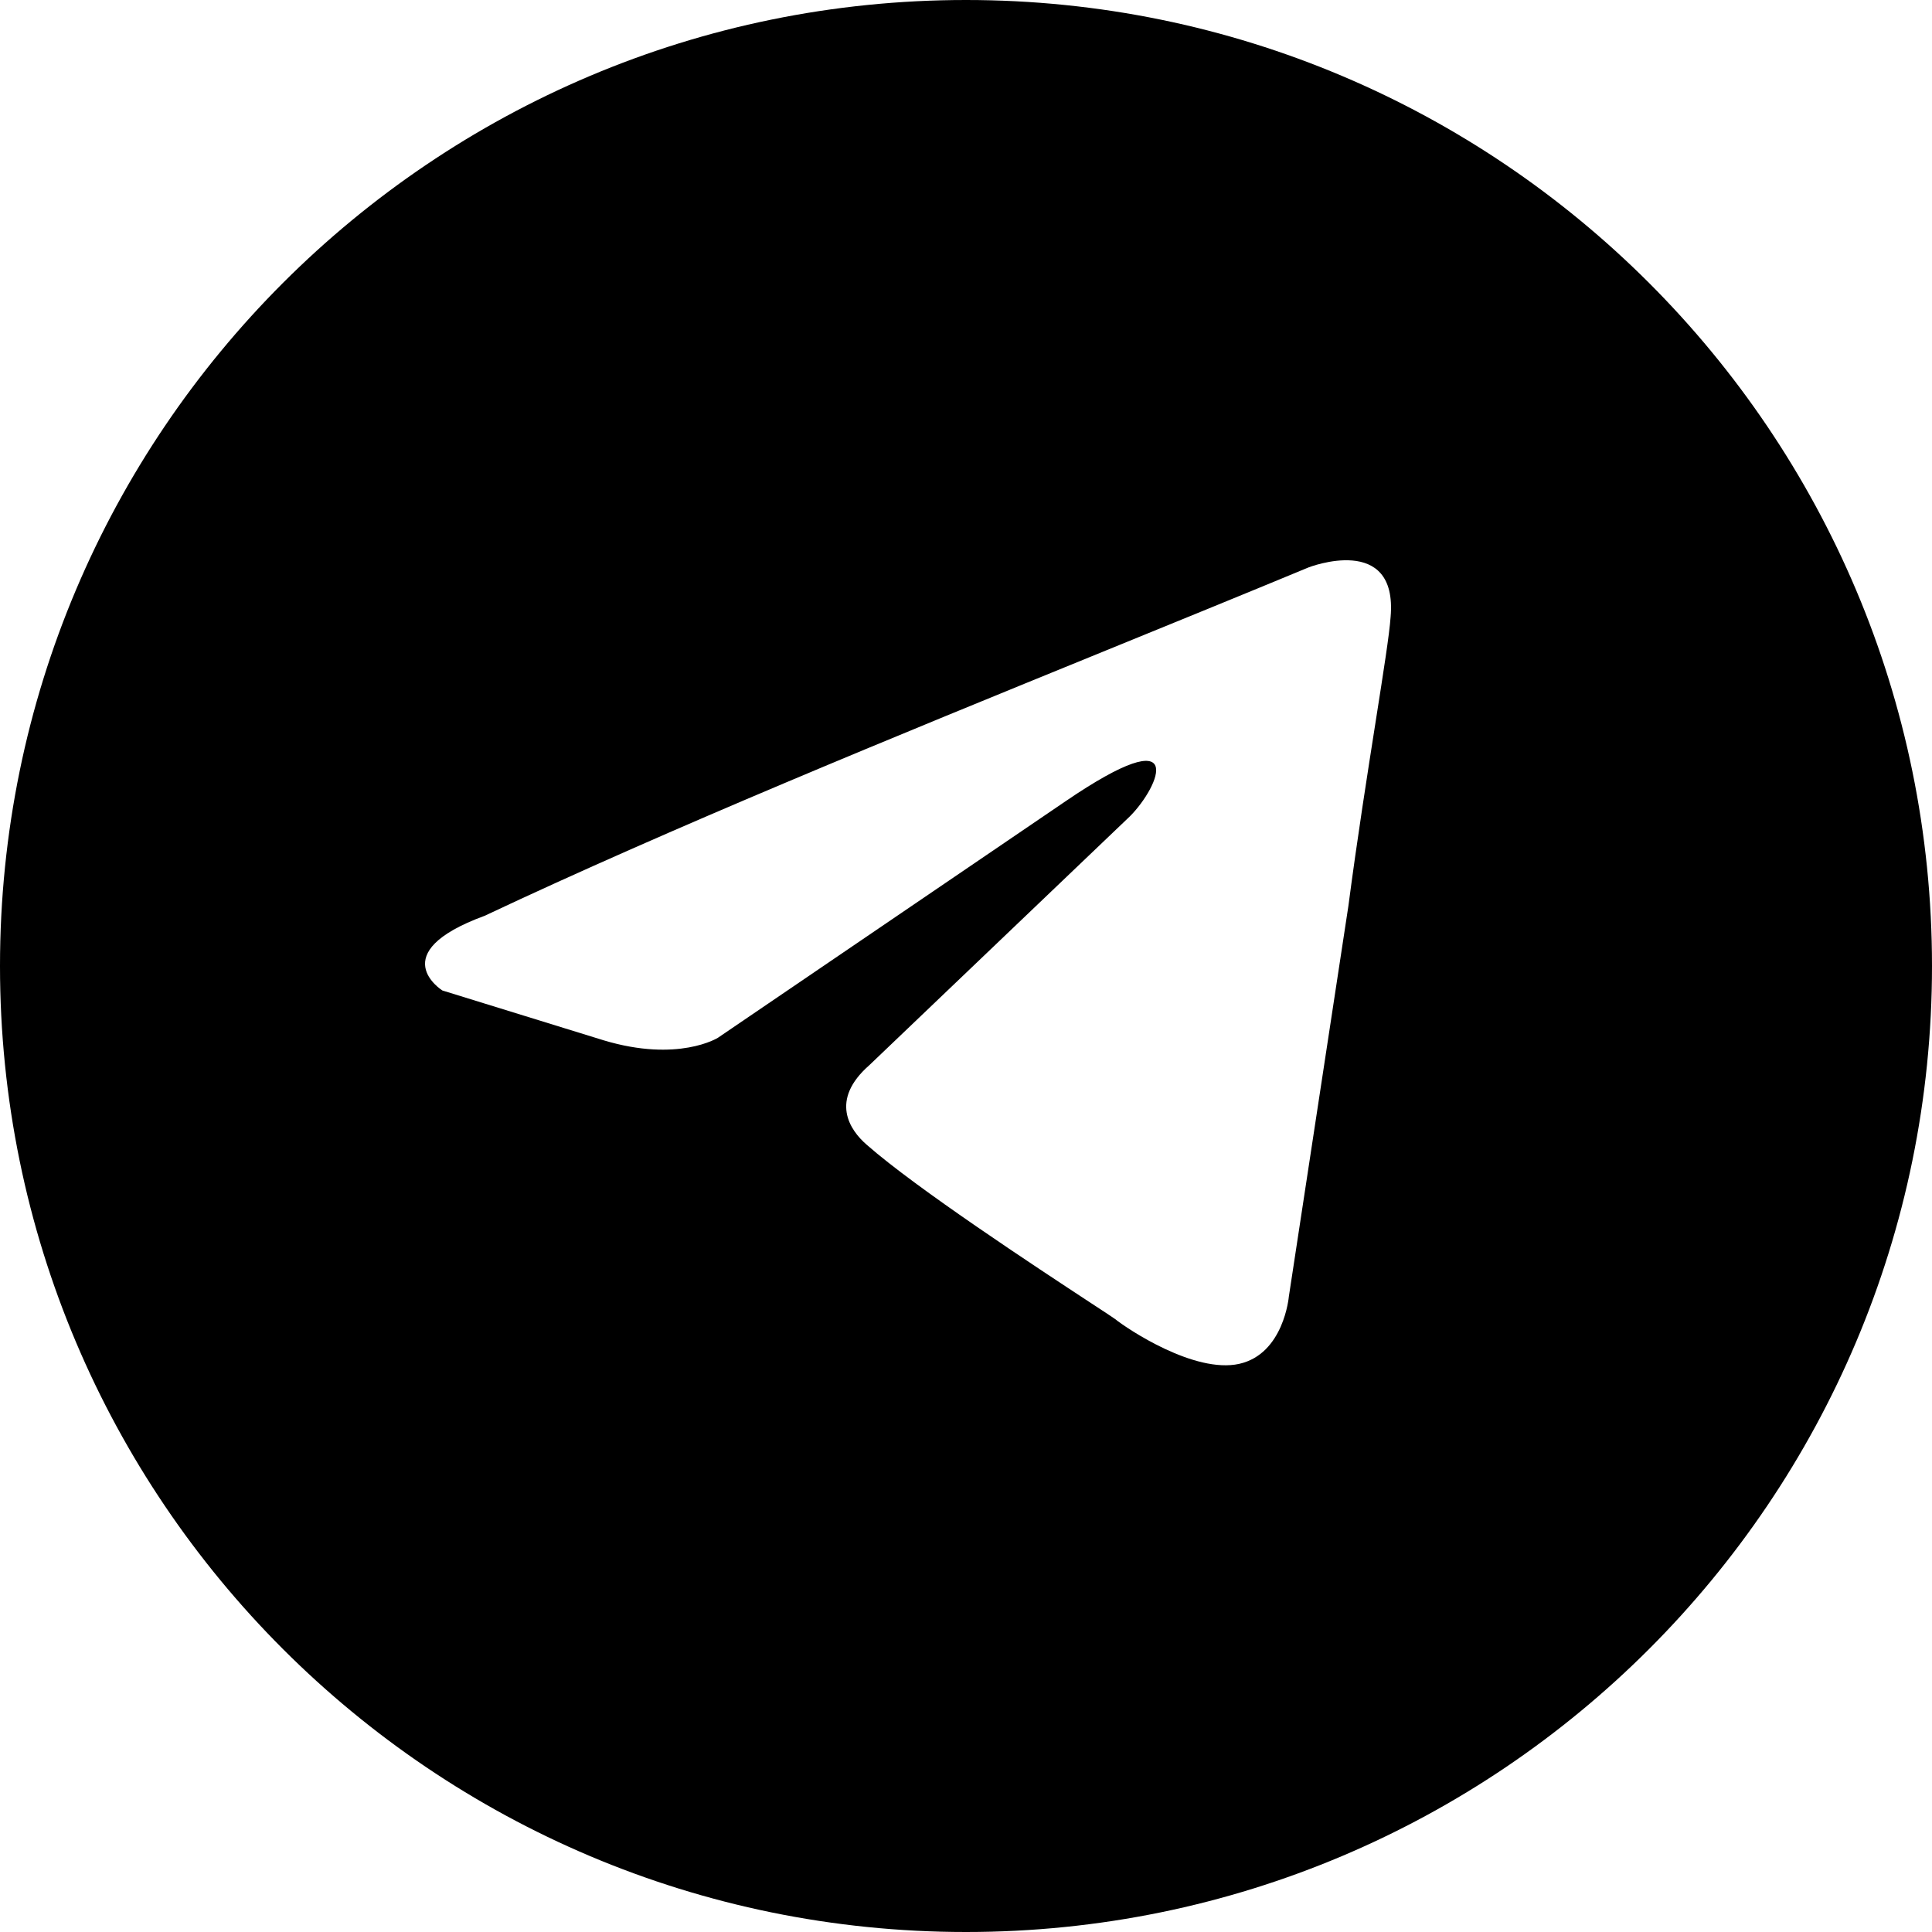 <?xml version="1.0" encoding="UTF-8"?> <svg xmlns="http://www.w3.org/2000/svg" width="30" height="30" viewBox="0 0 30 30" fill="none"><path fill-rule="evenodd" clip-rule="evenodd" d="M15 30C23.284 30 30 23.284 30 15C30 6.716 23.284 0 15 0C6.716 0 0 6.716 0 15C0 23.284 6.716 30 15 30ZM21.593 9.583C21.709 8.269 20.321 8.81 20.321 8.81C19.297 9.235 18.24 9.665 17.172 10.101C13.86 11.452 10.439 12.848 7.524 14.221C5.944 14.801 6.869 15.38 6.869 15.38L9.374 16.154C10.531 16.502 11.147 16.115 11.147 16.115L16.544 12.443C18.471 11.129 18.008 12.211 17.546 12.675L13.499 16.54C12.882 17.081 13.19 17.545 13.46 17.777C14.225 18.451 16.106 19.686 16.927 20.225C17.141 20.365 17.283 20.458 17.315 20.482C17.507 20.637 18.548 21.332 19.242 21.178C19.936 21.023 20.013 20.134 20.013 20.134L20.938 14.066C21.076 13.013 21.236 12.001 21.363 11.192C21.483 10.428 21.575 9.846 21.593 9.583Z" fill="black"></path></svg> 